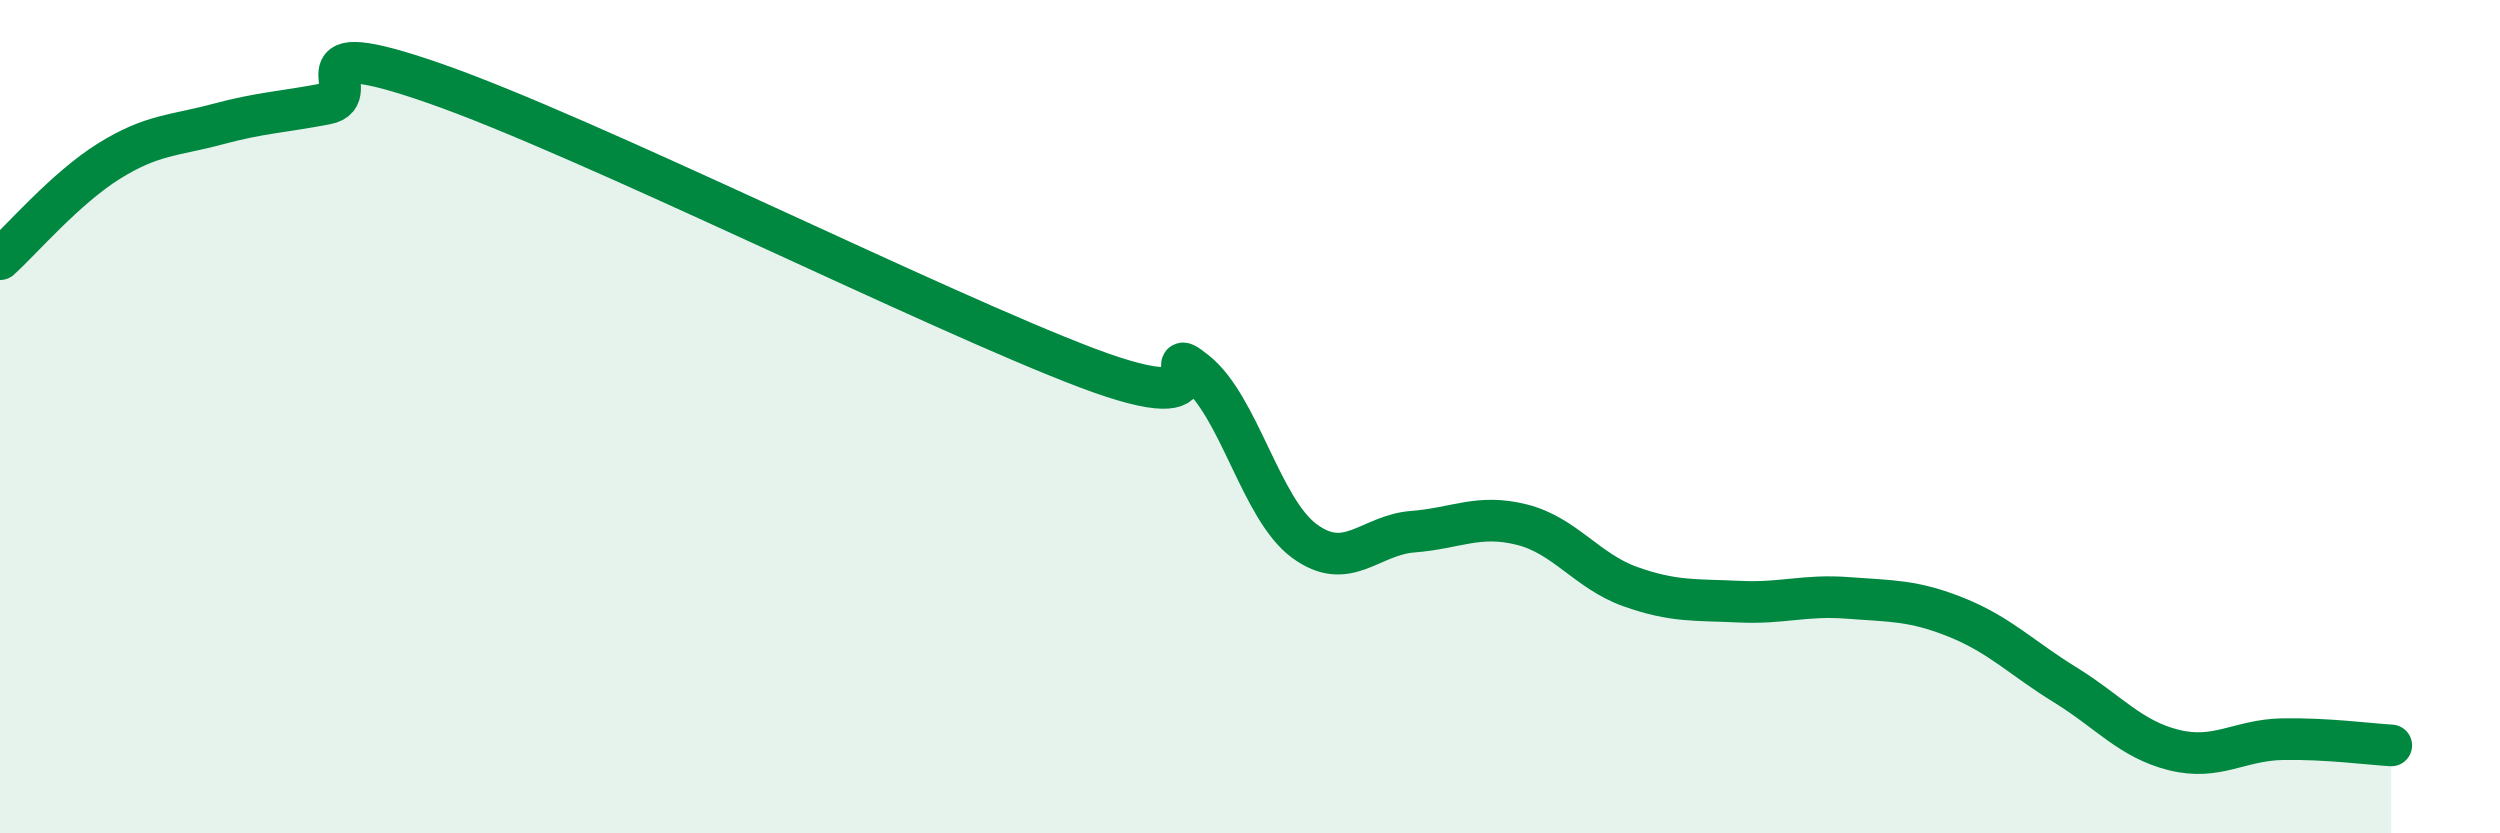 
    <svg width="60" height="20" viewBox="0 0 60 20" xmlns="http://www.w3.org/2000/svg">
      <path
        d="M 0,6.22 C 0.52,5.75 1.57,4.52 2.61,3.87 C 3.65,3.22 4.18,3.26 5.22,2.98 C 6.26,2.7 6.79,2.69 7.83,2.49 C 8.87,2.29 6.78,0.73 10.43,2 C 14.08,3.27 22.44,7.45 26.09,8.83 C 29.74,10.21 27.66,8.09 28.7,8.92 C 29.74,9.75 30.26,12.21 31.3,12.98 C 32.34,13.75 32.87,12.84 33.91,12.76 C 34.95,12.68 35.48,12.33 36.52,12.59 C 37.56,12.85 38.09,13.71 39.13,14.08 C 40.17,14.45 40.7,14.39 41.74,14.44 C 42.78,14.49 43.31,14.27 44.35,14.35 C 45.39,14.43 45.92,14.4 46.96,14.82 C 48,15.24 48.53,15.8 49.57,16.44 C 50.61,17.08 51.13,17.74 52.17,18 C 53.21,18.26 53.74,17.76 54.78,17.74 C 55.82,17.72 56.87,17.86 57.39,17.89L57.39 20L0 20Z"
        fill="#008740"
        opacity="0.1"
        stroke-linecap="round"
        stroke-linejoin="round"
      />
      <path
        d="M 0,6.22 C 0.52,5.75 1.57,4.52 2.61,3.87 C 3.65,3.22 4.18,3.26 5.22,2.98 C 6.26,2.7 6.79,2.69 7.83,2.49 C 8.87,2.29 6.78,0.73 10.43,2 C 14.08,3.27 22.44,7.45 26.09,8.83 C 29.74,10.21 27.66,8.09 28.7,8.92 C 29.74,9.75 30.26,12.21 31.3,12.98 C 32.34,13.75 32.87,12.84 33.91,12.76 C 34.95,12.68 35.48,12.33 36.52,12.59 C 37.56,12.85 38.09,13.71 39.13,14.08 C 40.17,14.45 40.7,14.39 41.74,14.44 C 42.78,14.49 43.31,14.27 44.35,14.35 C 45.39,14.43 45.92,14.4 46.96,14.82 C 48,15.24 48.53,15.8 49.57,16.44 C 50.61,17.08 51.13,17.74 52.17,18 C 53.21,18.26 53.74,17.76 54.78,17.74 C 55.82,17.72 56.87,17.86 57.39,17.89"
        stroke="#008740"
        stroke-width="1"
        fill="none"
        stroke-linecap="round"
        stroke-linejoin="round"
      />
    </svg>
  